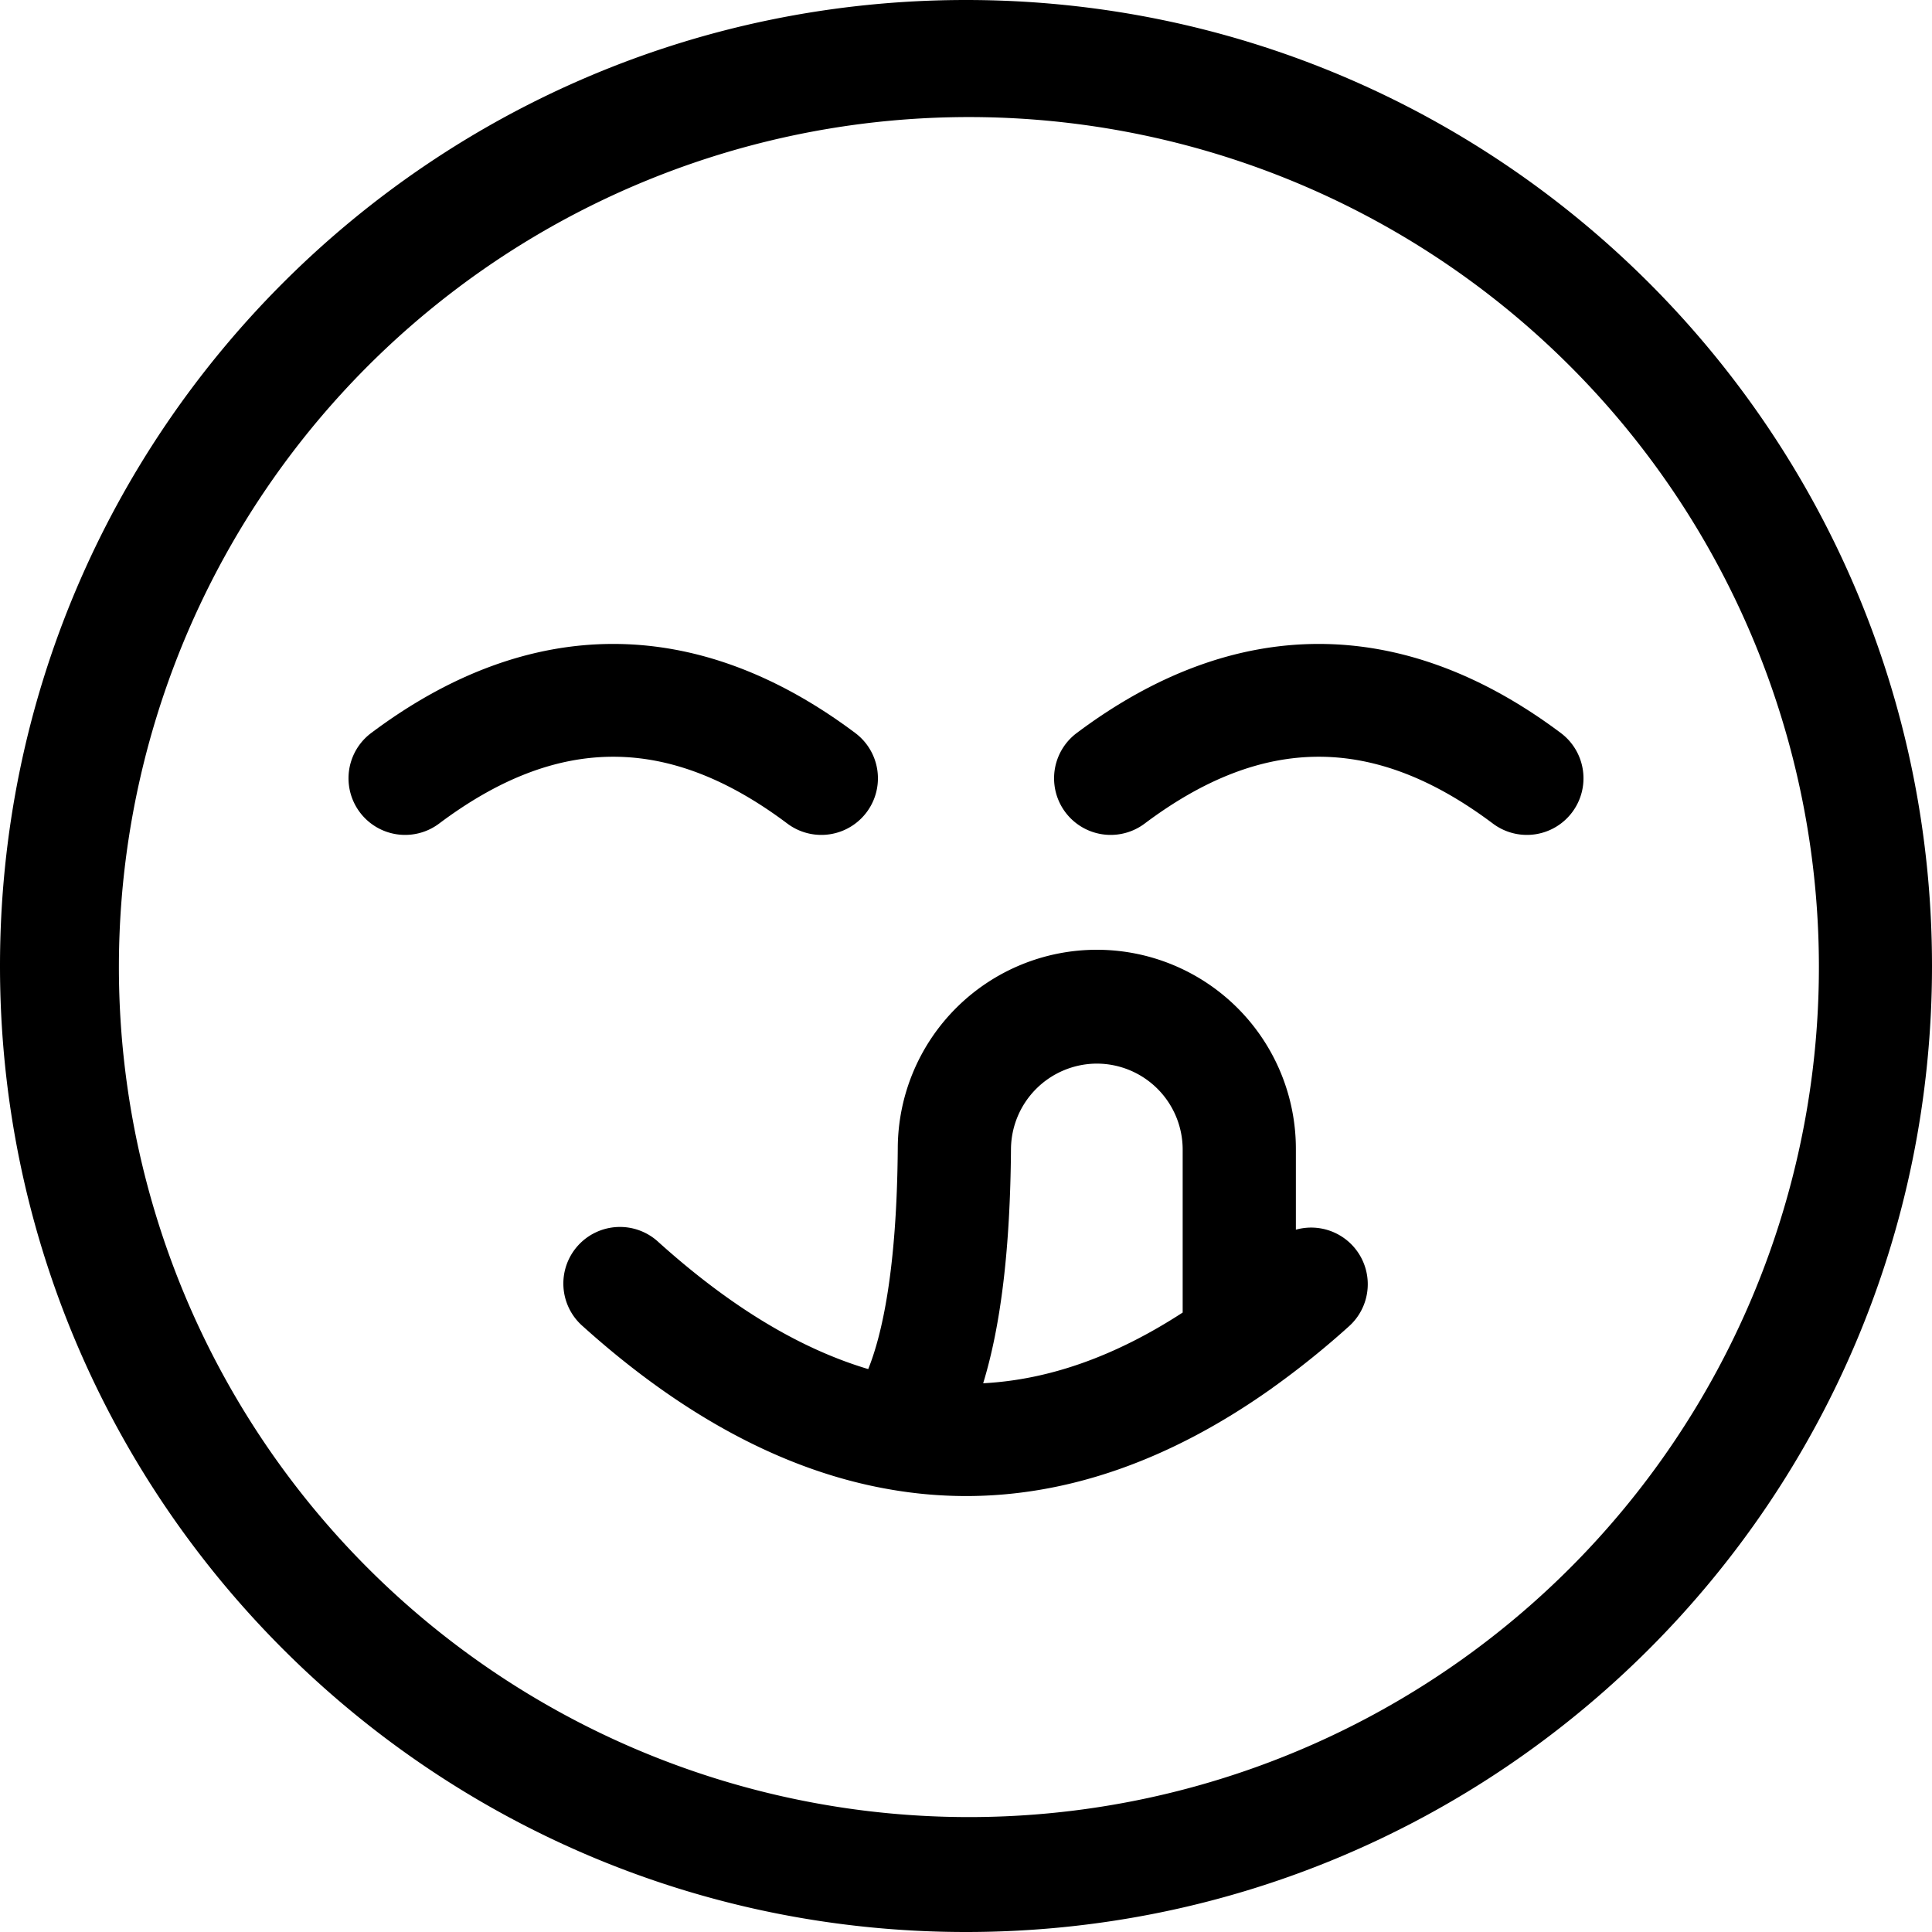 <svg xmlns="http://www.w3.org/2000/svg" viewBox="0 0 512 512"><g data-name="Layer 2" id="Layer_2"><g data-name="stroke copy" id="stroke_copy"><g data-name="59" id="_59"><path d="m256 0c-141.38 0-256 114.62-256 256s114.62 256 256 256 256-114.62 256-256-114.62-256-256-256zm159.81 415.81a225.26 225.26 0 1 1 48.44-71.81 225.38 225.38 0 0 1 -48.44 71.81z"></path><path d="m343.42 325.92v-21.29a52.75 52.75 0 0 0 -105.5-.36c-.24 32.45-4.24 49.63-7.83 58.55-18.28-5.45-36.7-16.66-55.56-33.63a15 15 0 1 0 -20.06 22.3c26.26 23.64 53.13 38.05 80.14 43l.79.14a117.48 117.48 0 0 0 20.6 1.84c27.05 0 54.09-9.5 80.64-28.26.23-.15.44-.31.65-.47a228.53 228.53 0 0 0 20.24-16.29 15 15 0 0 0 -14.11-25.57zm-52.75-44.05a22.78 22.78 0 0 1 22.75 22.76v43.21c-17.82 11.57-35.36 17.82-52.87 18.74 4.75-15.48 7.18-36.05 7.37-62.1a22.82 22.82 0 0 1 22.75-22.61z"></path><path d="m413.64 194.26c-42-31.48-86.33-31.48-128.3 0a15 15 0 1 0 18 24c31.48-23.62 60.81-23.62 92.3 0a15 15 0 0 0 18-24z"></path><path d="m208.66 218.26a15 15 0 1 0 18-24c-42-31.48-86.33-31.48-128.3 0a15 15 0 0 0 18 24c31.49-23.62 60.82-23.62 92.3 0z"></path></g></g></g></svg>